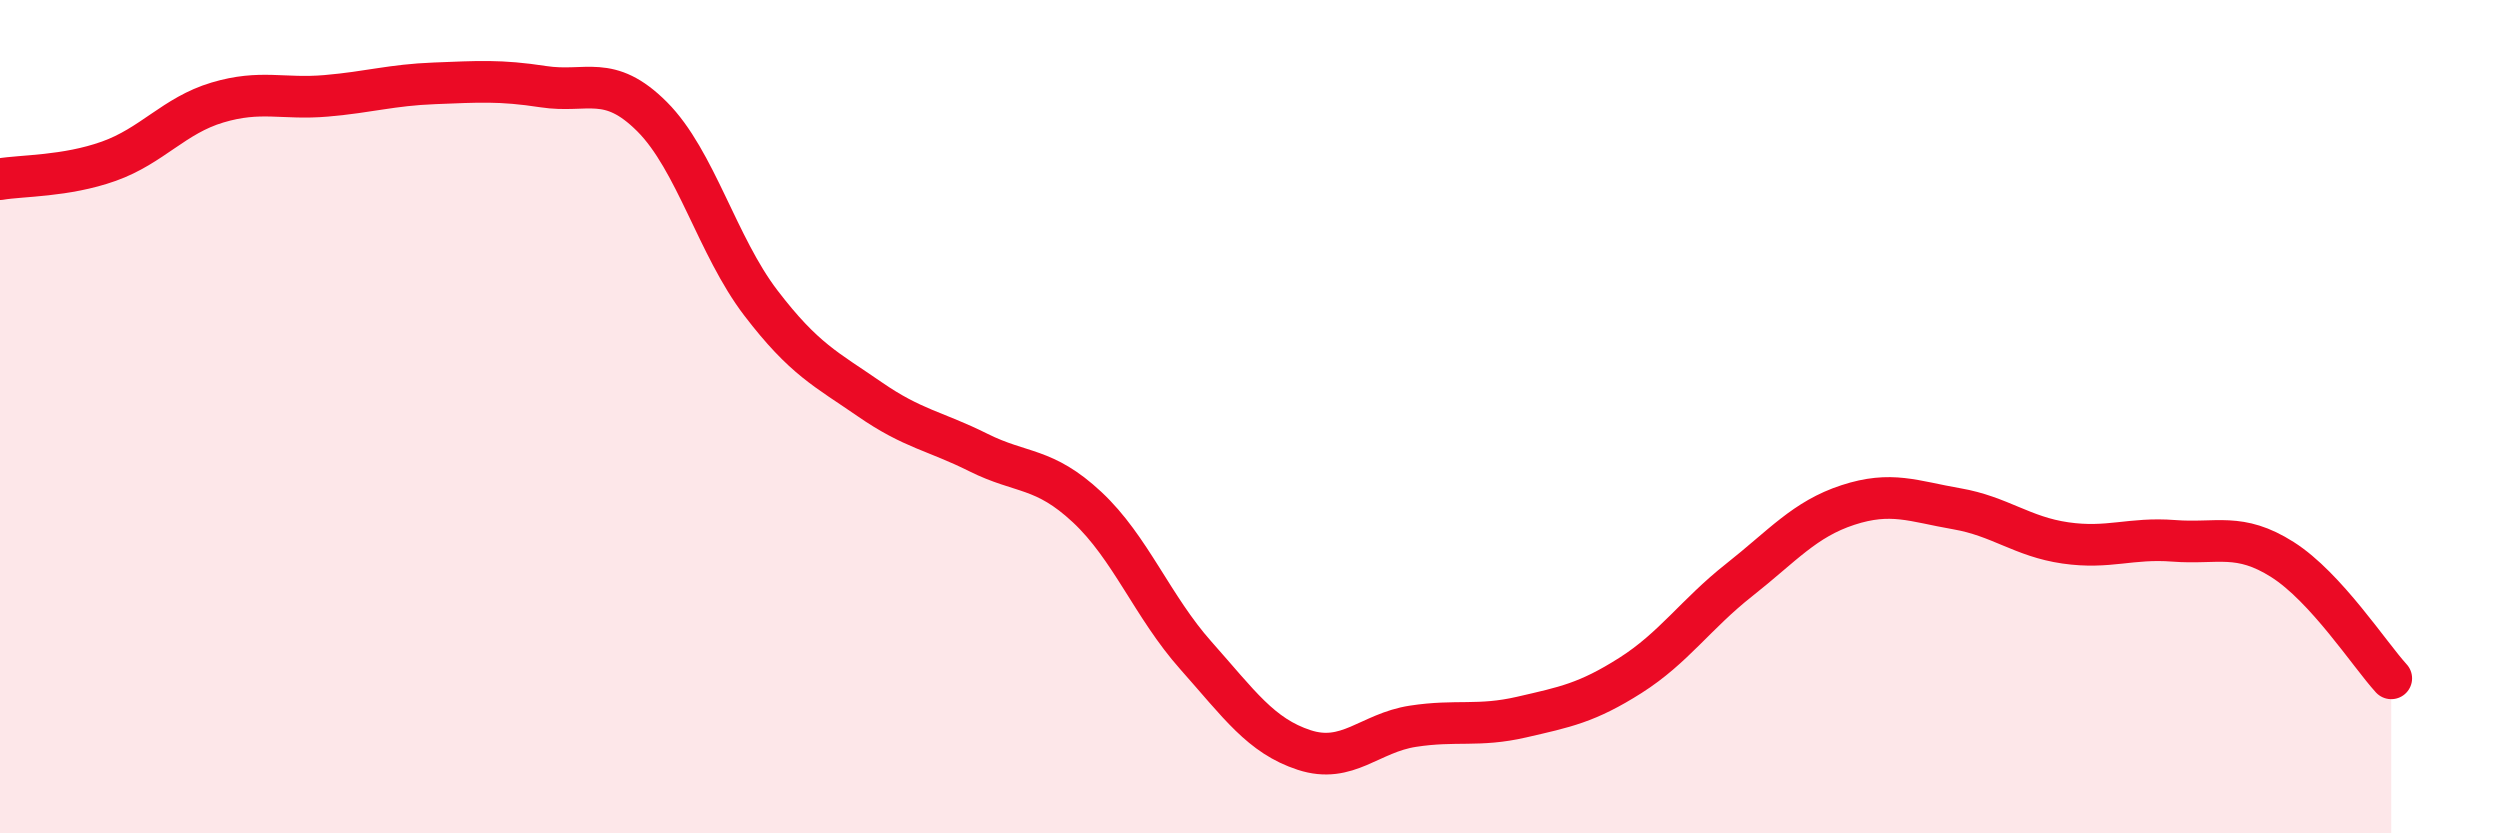
    <svg width="60" height="20" viewBox="0 0 60 20" xmlns="http://www.w3.org/2000/svg">
      <path
        d="M 0,4.3 C 0.52,4.21 1.57,4.24 2.61,3.87 C 3.65,3.5 4.18,2.77 5.22,2.46 C 6.26,2.15 6.79,2.39 7.83,2.3 C 8.87,2.21 9.39,2.04 10.43,2 C 11.47,1.96 12,1.92 13.04,2.08 C 14.08,2.24 14.61,1.76 15.65,2.8 C 16.69,3.84 17.22,5.91 18.26,7.27 C 19.3,8.63 19.83,8.86 20.87,9.58 C 21.91,10.3 22.44,10.34 23.48,10.86 C 24.52,11.38 25.05,11.2 26.09,12.17 C 27.13,13.14 27.66,14.56 28.7,15.73 C 29.74,16.9 30.26,17.66 31.3,18 C 32.34,18.34 32.87,17.59 33.91,17.43 C 34.95,17.27 35.48,17.45 36.52,17.21 C 37.56,16.97 38.09,16.87 39.13,16.21 C 40.17,15.55 40.7,14.74 41.74,13.92 C 42.78,13.1 43.31,12.46 44.35,12.12 C 45.39,11.78 45.92,12.03 46.96,12.21 C 48,12.39 48.53,12.88 49.57,13.03 C 50.61,13.18 51.13,12.9 52.17,12.98 C 53.21,13.06 53.74,12.77 54.78,13.43 C 55.82,14.09 56.87,15.71 57.39,16.28L57.39 20L0 20Z"
        fill="#EB0A25"
        opacity="0.1"
        stroke-linecap="round"
        stroke-linejoin="round"
      />
      <path
        d="M 0,4.3 C 0.52,4.21 1.57,4.24 2.61,3.87 C 3.65,3.5 4.18,2.77 5.22,2.46 C 6.26,2.15 6.79,2.39 7.83,2.3 C 8.87,2.21 9.39,2.04 10.43,2 C 11.47,1.96 12,1.92 13.04,2.08 C 14.08,2.24 14.61,1.76 15.65,2.8 C 16.69,3.84 17.22,5.91 18.26,7.27 C 19.3,8.63 19.83,8.86 20.87,9.58 C 21.91,10.3 22.44,10.34 23.48,10.86 C 24.52,11.38 25.05,11.2 26.09,12.17 C 27.13,13.14 27.66,14.56 28.7,15.73 C 29.74,16.9 30.26,17.66 31.3,18 C 32.34,18.34 32.87,17.59 33.91,17.43 C 34.95,17.27 35.48,17.45 36.52,17.21 C 37.56,16.97 38.09,16.87 39.13,16.21 C 40.17,15.55 40.7,14.74 41.74,13.92 C 42.78,13.1 43.31,12.46 44.35,12.12 C 45.39,11.78 45.92,12.03 46.96,12.21 C 48,12.39 48.53,12.88 49.57,13.03 C 50.61,13.18 51.13,12.9 52.17,12.98 C 53.21,13.06 53.74,12.77 54.78,13.43 C 55.82,14.09 56.87,15.71 57.39,16.28"
        stroke="#EB0A25"
        stroke-width="1"
        fill="none"
        stroke-linecap="round"
        stroke-linejoin="round"
      />
    </svg>
  
